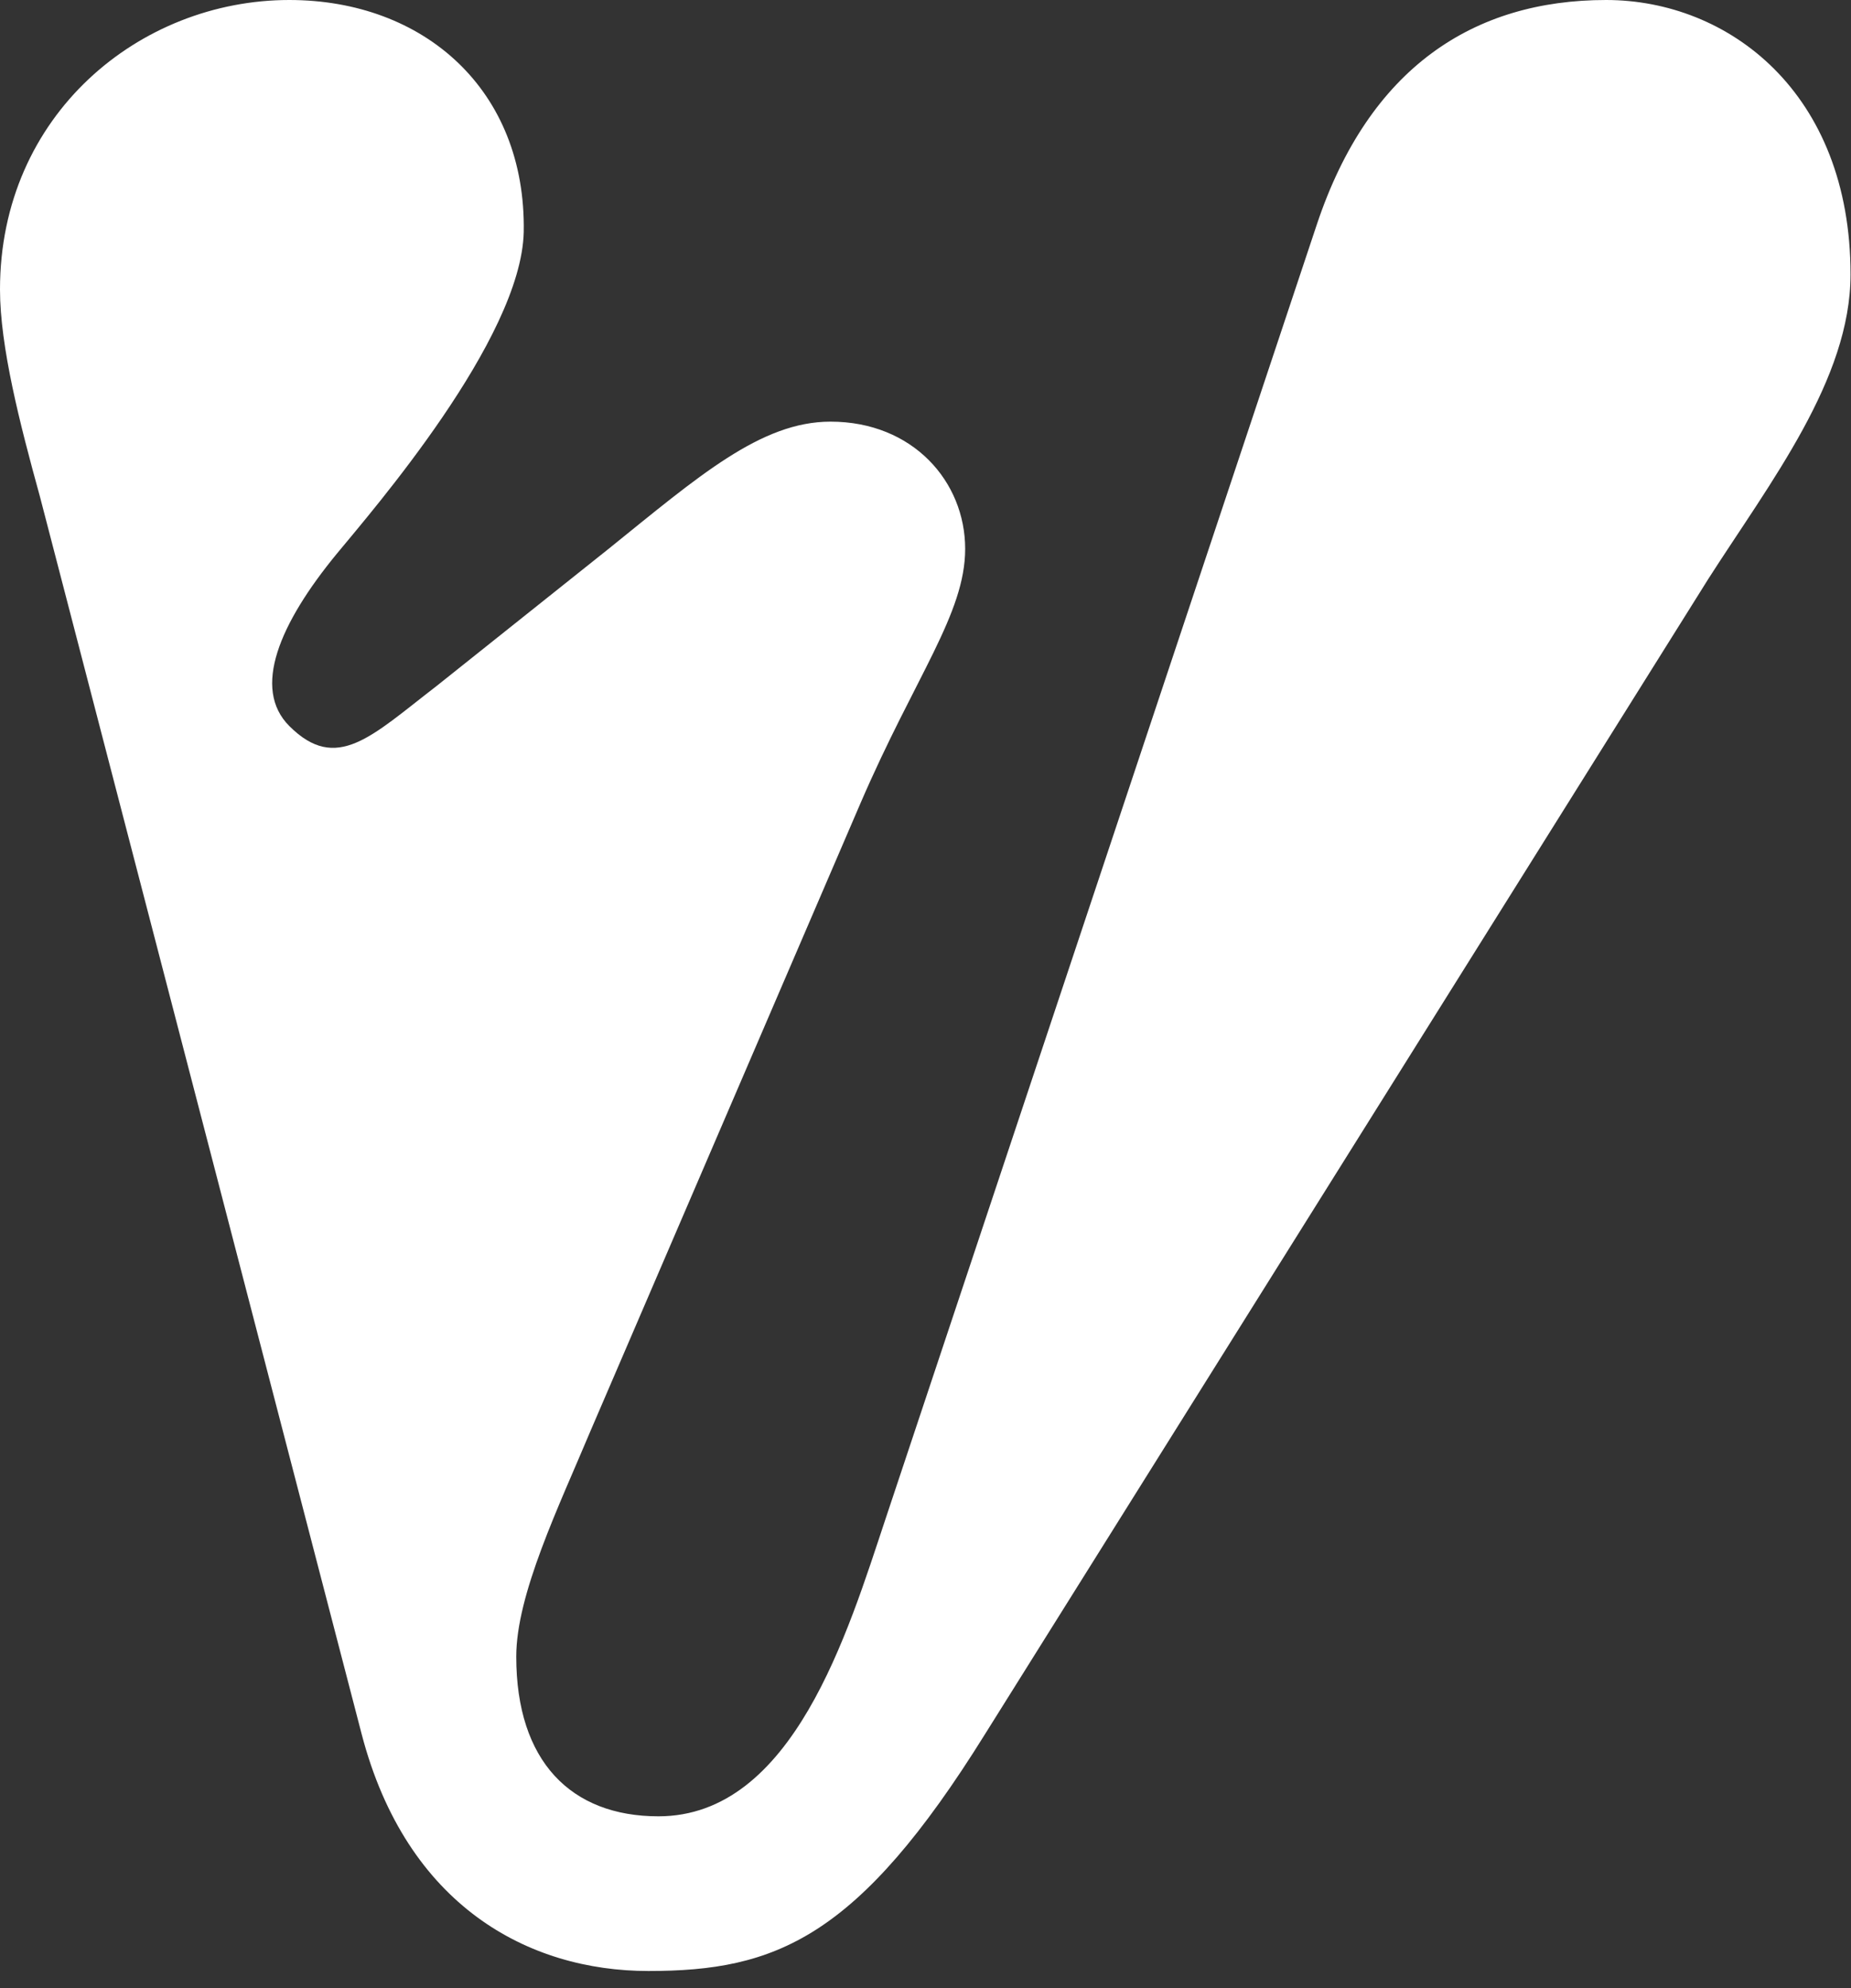 <svg width="95" height="102" viewBox="0 0 95 102" fill="none" xmlns="http://www.w3.org/2000/svg">
<rect x="0" y="0" width="95" height="102" fill="#333333" stroke="none"/>
<path d="M30.336 73.344C28.672 77.312 26.496 81.792 26.496 84.992C26.496 90.368 29.312 93.184 33.792 93.184C40.704 93.184 43.52 83.712 45.44 77.952L67.584 11.52C70.272 3.456 75.648 0 82.432 0C88.704 0 94.976 4.736 94.976 14.08C94.976 19.456 90.88 24.704 87.68 29.696L50.56 88.96C44.032 99.456 39.808 101.12 33.28 101.12C27.136 101.12 20.864 97.792 18.56 88.96L2.048 25.472C1.024 21.76 0 17.792 0 14.848C0 5.888 7.168 0 14.848 0C21.76 0 27.008 4.608 26.88 11.904C26.752 17.408 19.072 26.24 17.28 28.416C14.336 32 12.928 35.328 14.848 37.248C17.28 39.68 19.072 37.76 22.4 35.2L31.232 28.16C35.84 24.448 39.04 21.632 42.624 21.632C46.848 21.632 49.536 24.704 49.536 28.16C49.536 31.488 46.976 34.688 44.16 41.216L30.336 73.344Z" fill="white"/>
</svg>

